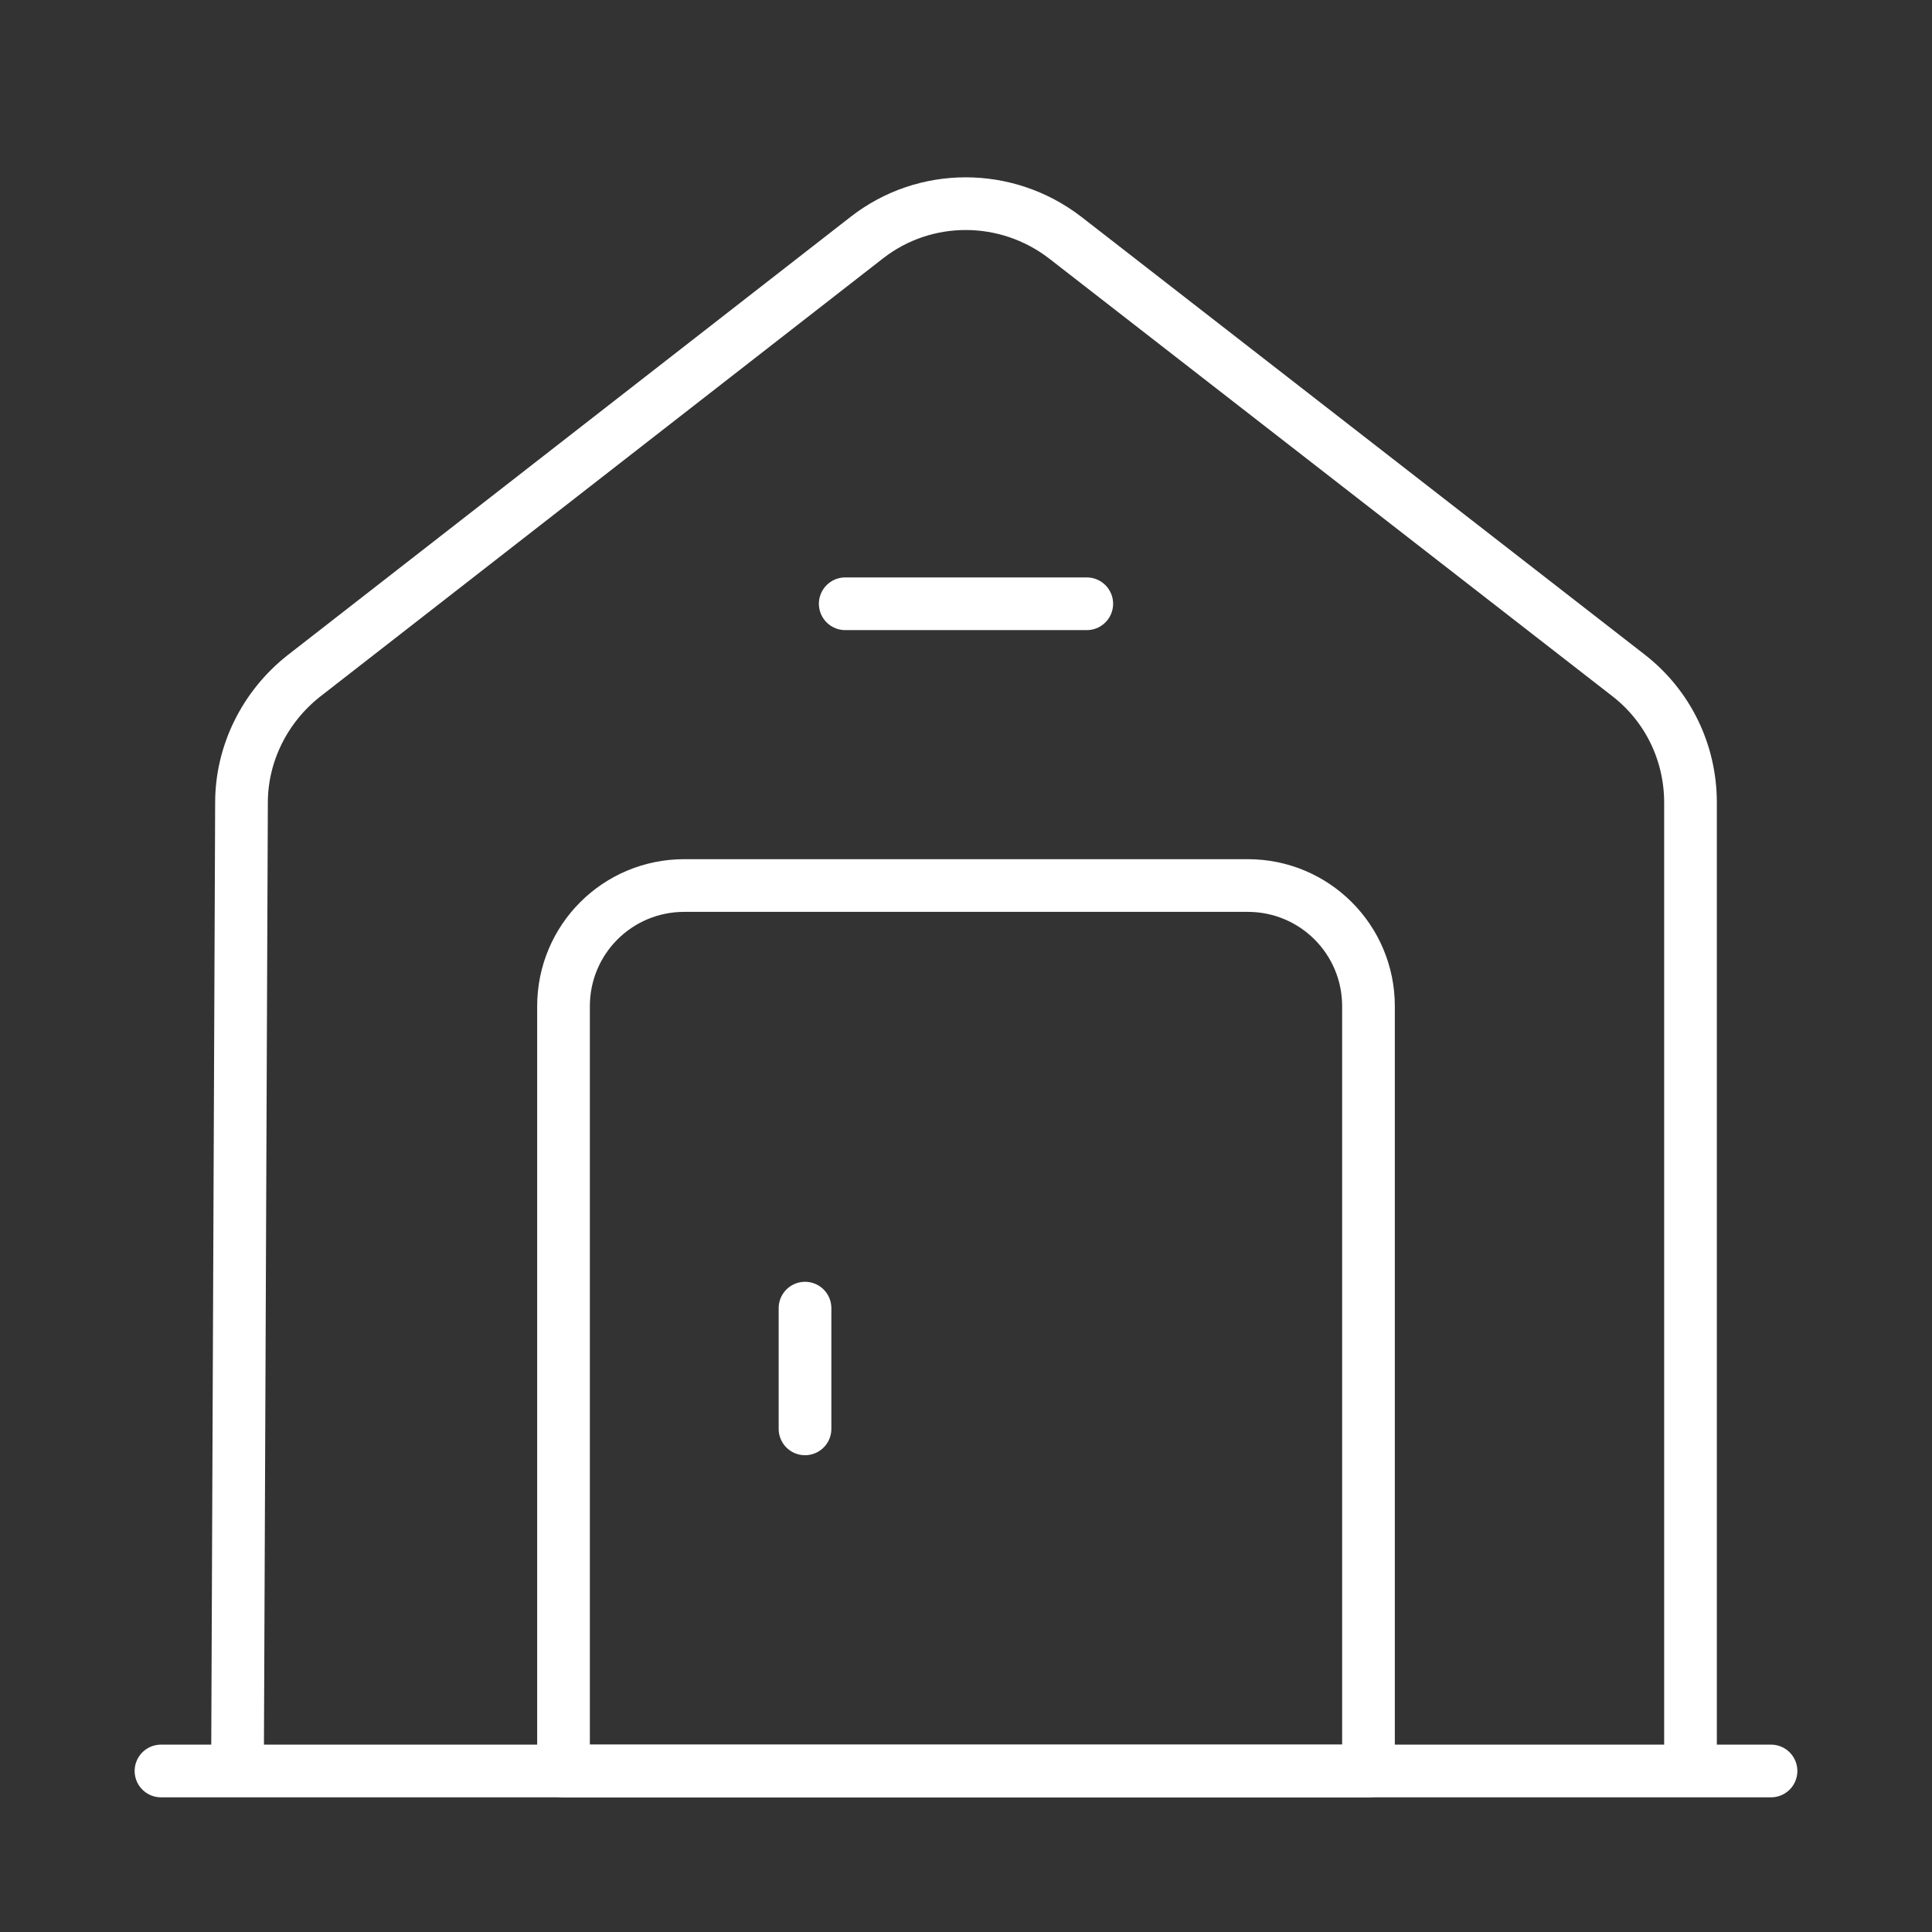 <?xml version="1.0" encoding="UTF-8"?> <svg xmlns="http://www.w3.org/2000/svg" width="55" height="55" viewBox="0 0 55 55" fill="none"><rect x="0" y="0" width="55" height="55" fill="#333333" stroke="none"/><path d="M4.583 50.416H50.417" stroke="white" stroke-width="1.5" stroke-miterlimit="10" stroke-linecap="round" stroke-linejoin="round"></path><path d="M6.761 50.417L6.875 22.848C6.875 21.45 7.54 20.121 8.64 19.25L24.681 6.761C26.331 5.477 28.646 5.477 30.319 6.761L46.361 19.227C47.483 20.098 48.125 21.427 48.125 22.848V50.417" stroke="white" stroke-width="1.5" stroke-miterlimit="10" stroke-linejoin="round"></path><path d="M35.521 25.209H19.479C17.577 25.209 16.042 26.744 16.042 28.646V50.417H38.958V28.646C38.958 26.744 37.423 25.209 35.521 25.209Z" stroke="white" stroke-width="1.5" stroke-miterlimit="10" stroke-linecap="round" stroke-linejoin="round"></path><path d="M22.917 37.24V40.677" stroke="white" stroke-width="1.5" stroke-miterlimit="10" stroke-linecap="round" stroke-linejoin="round"></path><path d="M24.062 17.188H30.938" stroke="white" stroke-width="1.5" stroke-miterlimit="10" stroke-linecap="round" stroke-linejoin="round"></path></svg> 